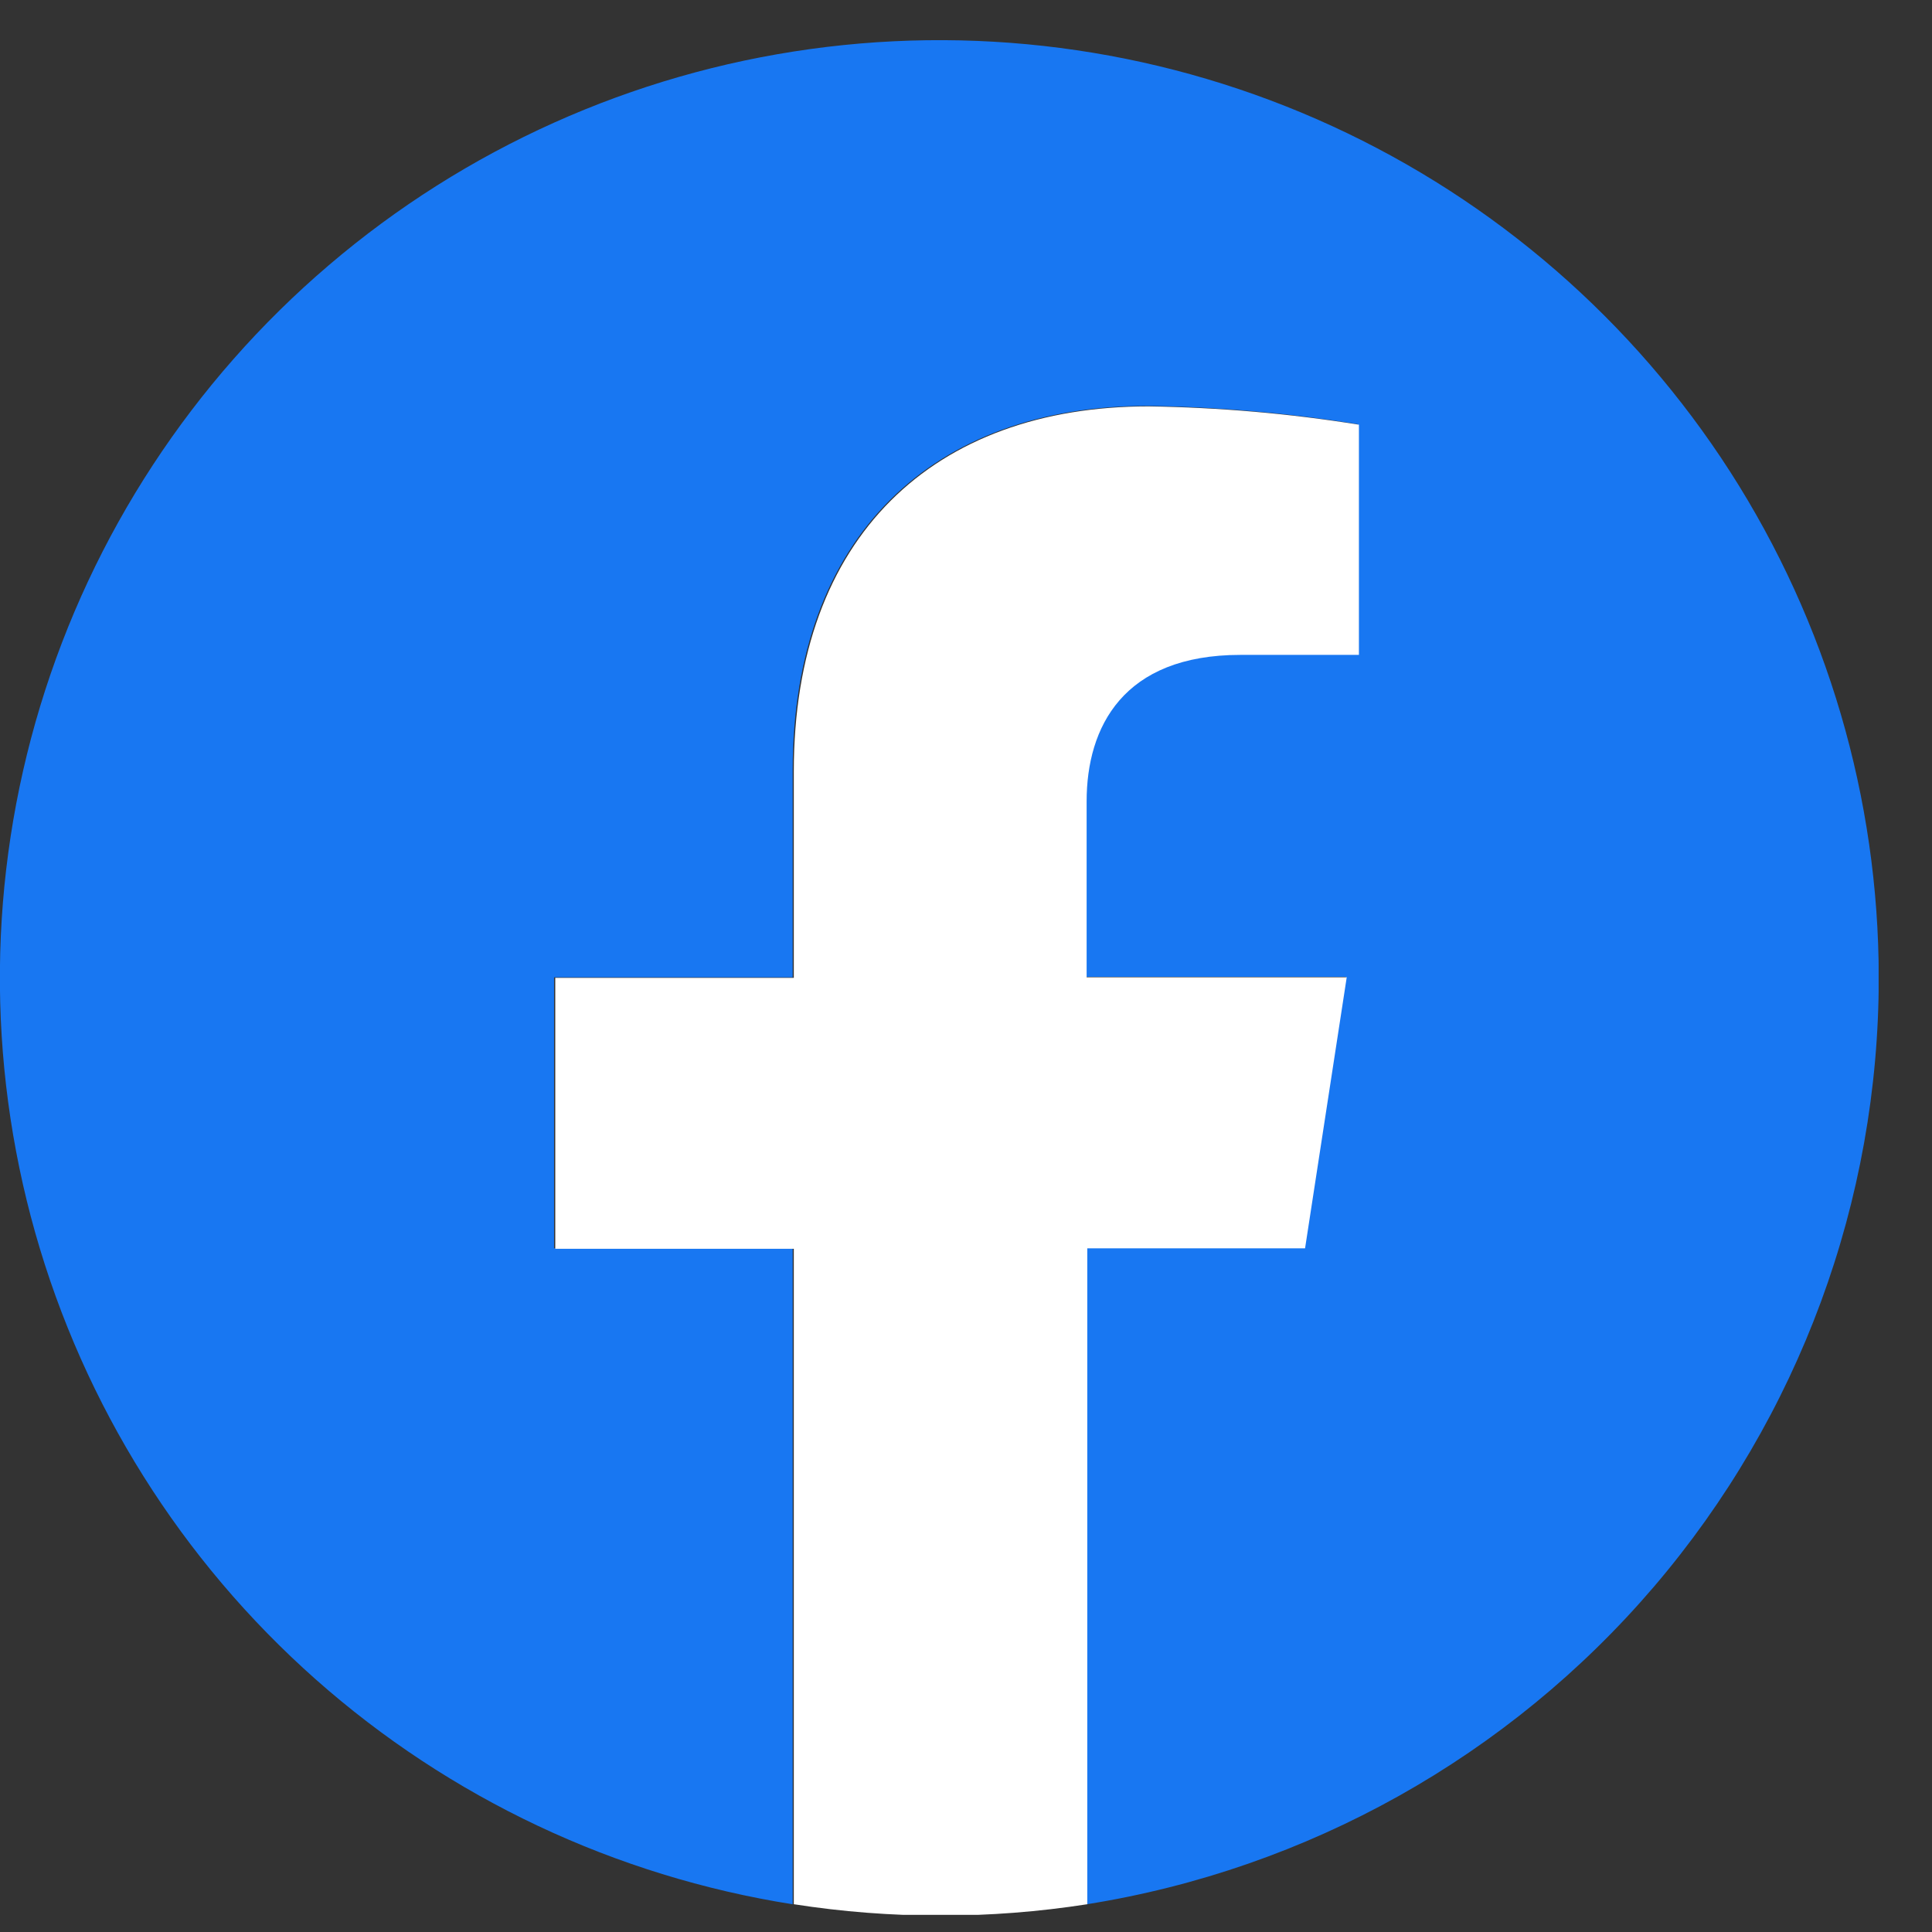 <svg width="32" height="32" viewBox="0 0 32 32" fill="none" xmlns="http://www.w3.org/2000/svg">
<rect x="0" y="0" width="32" height="32" fill="#333333" stroke="none"/>
<g clip-path="url(#clip0_1012_14189)">
<path d="M31.118 16.188C31.116 13.22 30.262 10.314 28.658 7.815C27.053 5.317 24.765 3.329 22.064 2.088C19.363 0.847 16.363 0.404 13.418 0.813C10.473 1.221 7.707 2.463 5.447 4.392C3.187 6.32 1.528 8.855 0.666 11.695C-0.196 14.536 -0.224 17.564 0.584 20.42C1.392 23.276 3.003 25.842 5.226 27.813C7.449 29.783 10.192 31.077 13.129 31.541V20.676H9.177V16.188H13.129V12.764C13.129 8.873 15.463 6.723 19.004 6.723C20.171 6.739 21.336 6.841 22.488 7.026V10.839H20.526C18.593 10.839 17.979 12.036 17.979 13.264V16.179H22.295L21.606 20.668H17.998V31.541C21.658 30.959 24.99 29.094 27.395 26.28C29.8 23.465 31.12 19.887 31.118 16.188Z" fill="#1877F2"/>
<path d="M21.616 20.676L22.306 16.187H17.998V13.273C17.998 12.044 18.601 10.847 20.545 10.847H22.508V7.034C21.355 6.849 20.191 6.748 19.023 6.731C15.471 6.731 13.148 8.881 13.148 12.773V16.196H9.197V20.684H13.148V31.54C14.758 31.791 16.398 31.791 18.009 31.54V20.676H21.616Z" fill="white"/>
</g>
<defs>
<clipPath id="clip0_1012_14189">
<rect width="31.116" height="31.062" fill="white" transform="translate(0 0.654)"/>
</clipPath>
</defs>
</svg>
